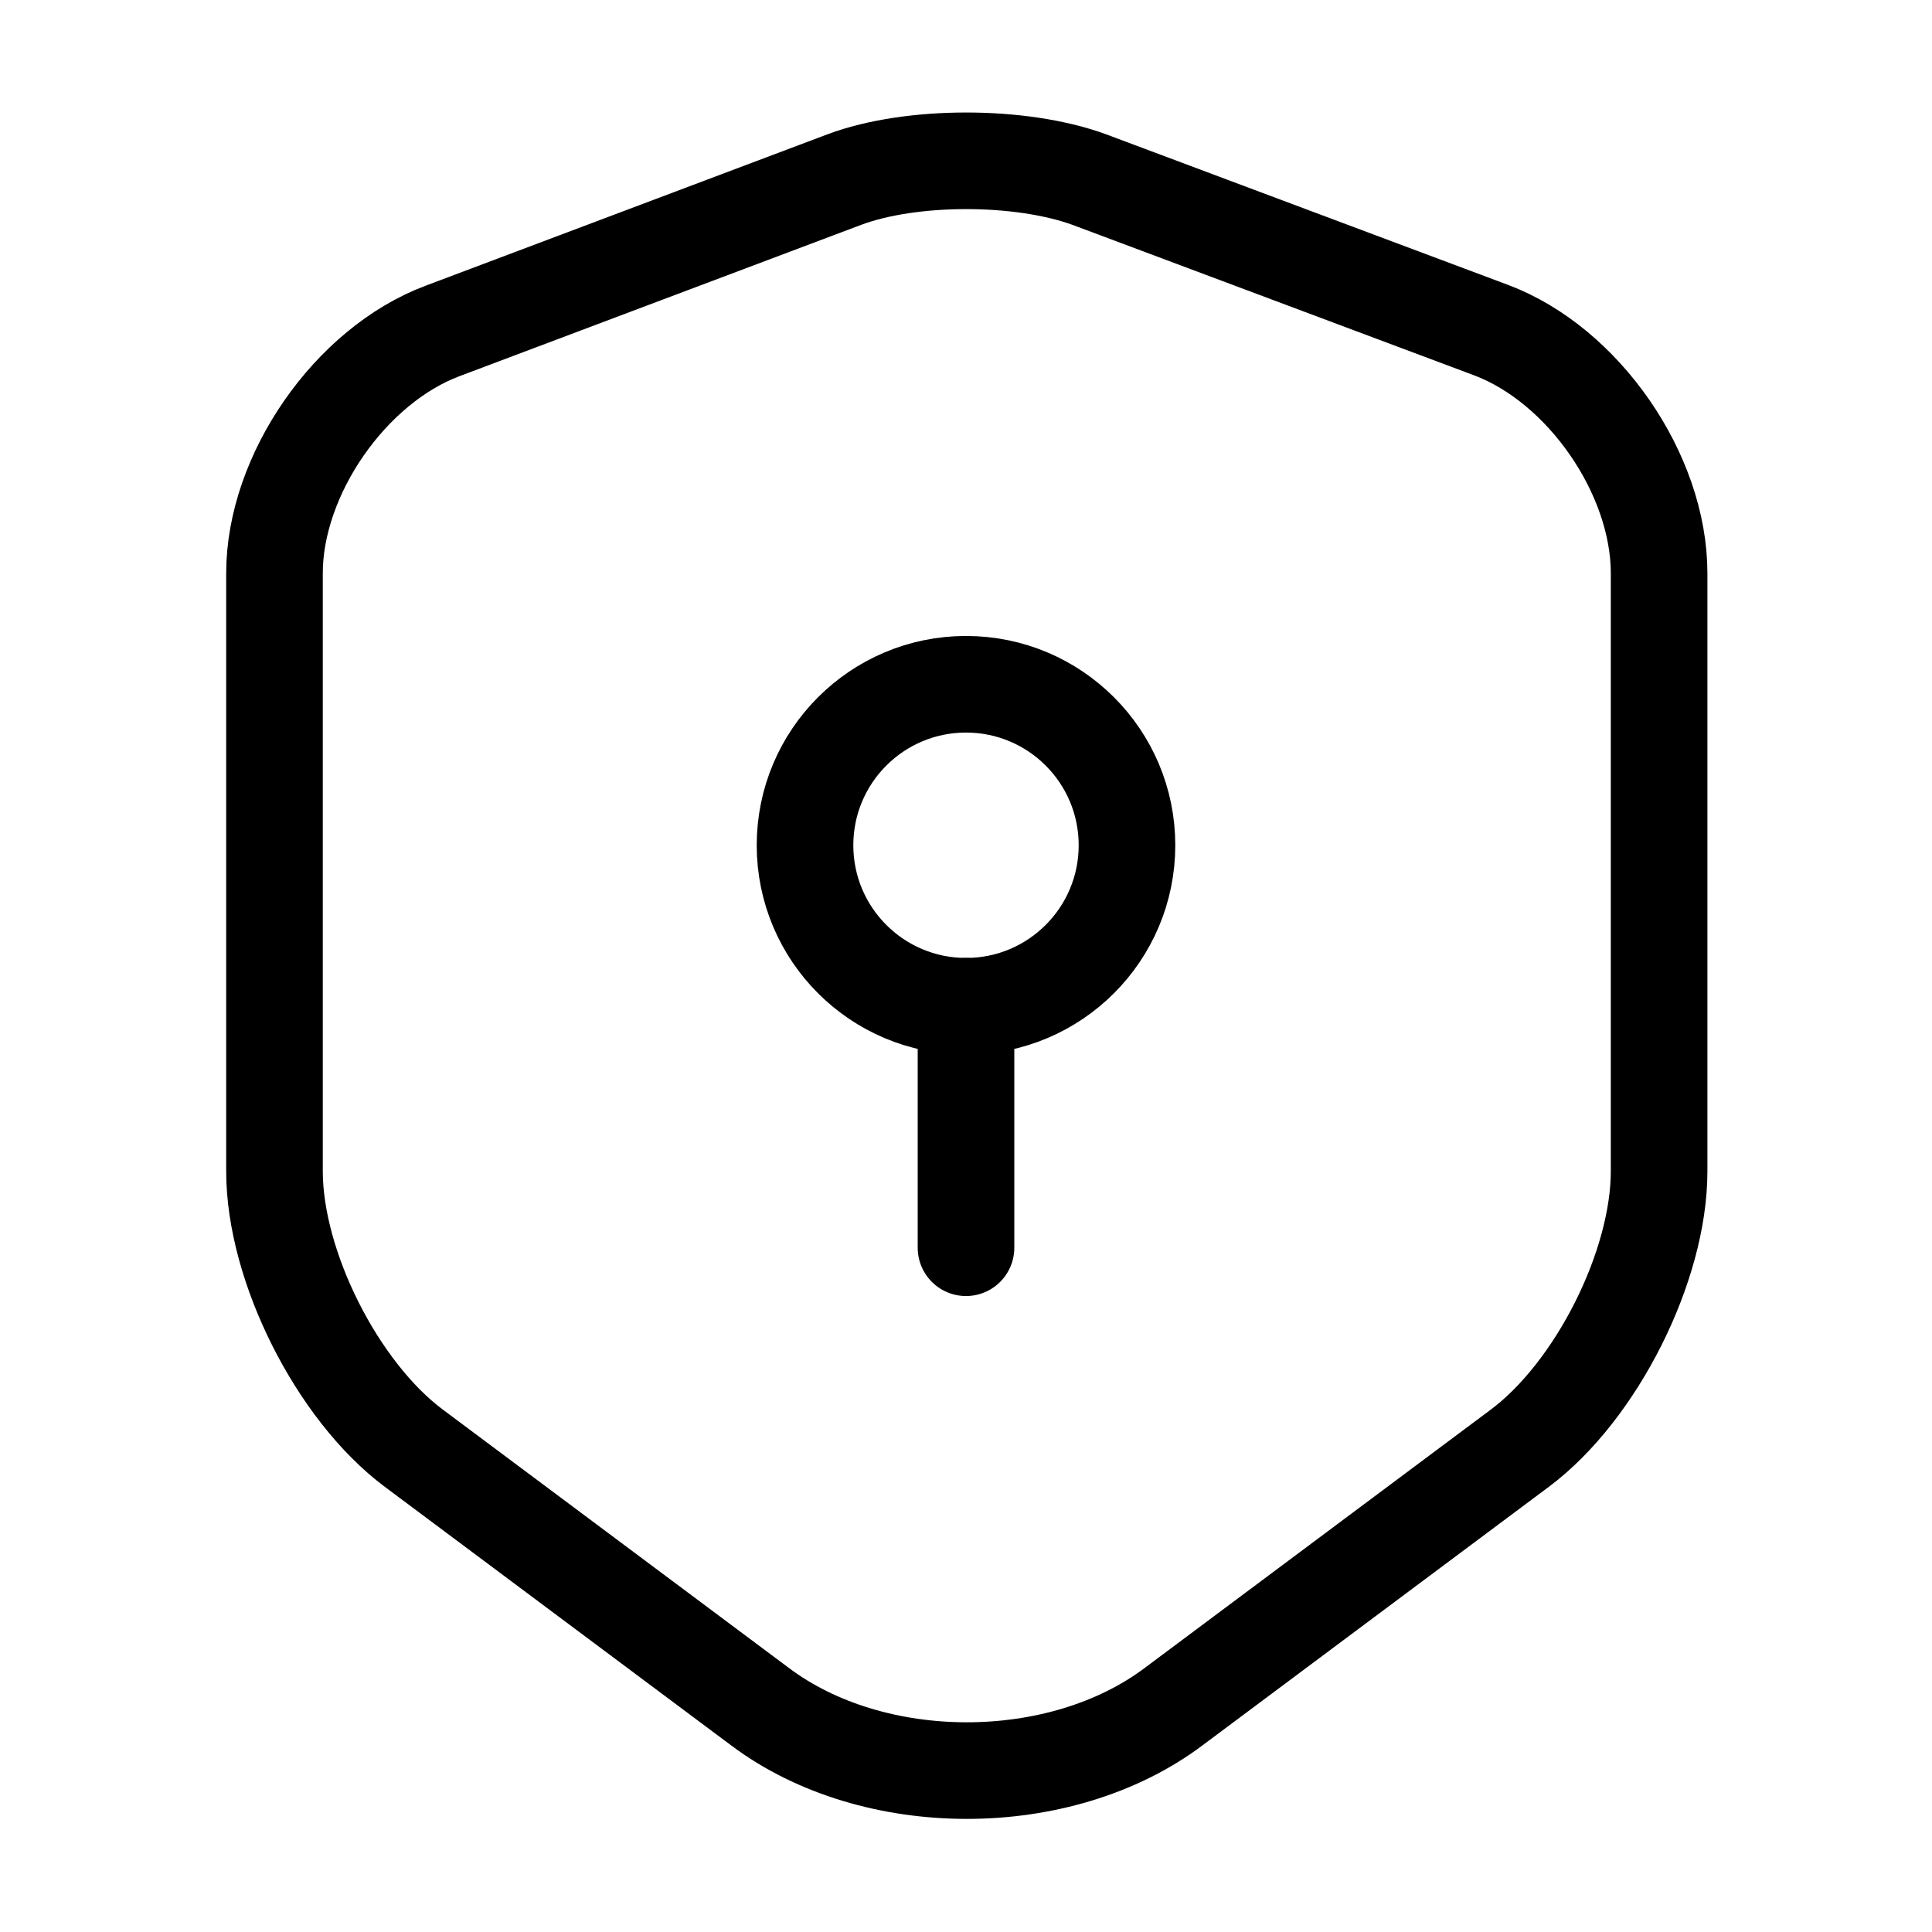 <svg width="40" height="40" viewBox="0 0 40 40" fill="none" xmlns="http://www.w3.org/2000/svg">
<path d="M17.483 3.717L9.167 6.85C7.25 7.567 5.683 9.833 5.683 11.867V24.25C5.683 26.217 6.983 28.8 8.567 29.983L15.733 35.333C18.083 37.1 21.95 37.1 24.3 35.333L31.467 29.983C33.05 28.8 34.35 26.217 34.35 24.25V11.867C34.35 9.817 32.783 7.55 30.867 6.833L22.55 3.717C21.133 3.2 18.867 3.2 17.483 3.717Z" stroke="black" stroke-width="2" stroke-linecap="round" stroke-linejoin="round"/>
<path d="M20 20.833C21.841 20.833 23.333 19.341 23.333 17.5C23.333 15.659 21.841 14.167 20 14.167C18.159 14.167 16.667 15.659 16.667 17.5C16.667 19.341 18.159 20.833 20 20.833Z" stroke="black" stroke-width="2" stroke-miterlimit="10" stroke-linecap="round" stroke-linejoin="round"/>
<path d="M20 20.833V25.833" stroke="black" stroke-width="2" stroke-miterlimit="10" stroke-linecap="round" stroke-linejoin="round"/>
</svg>
